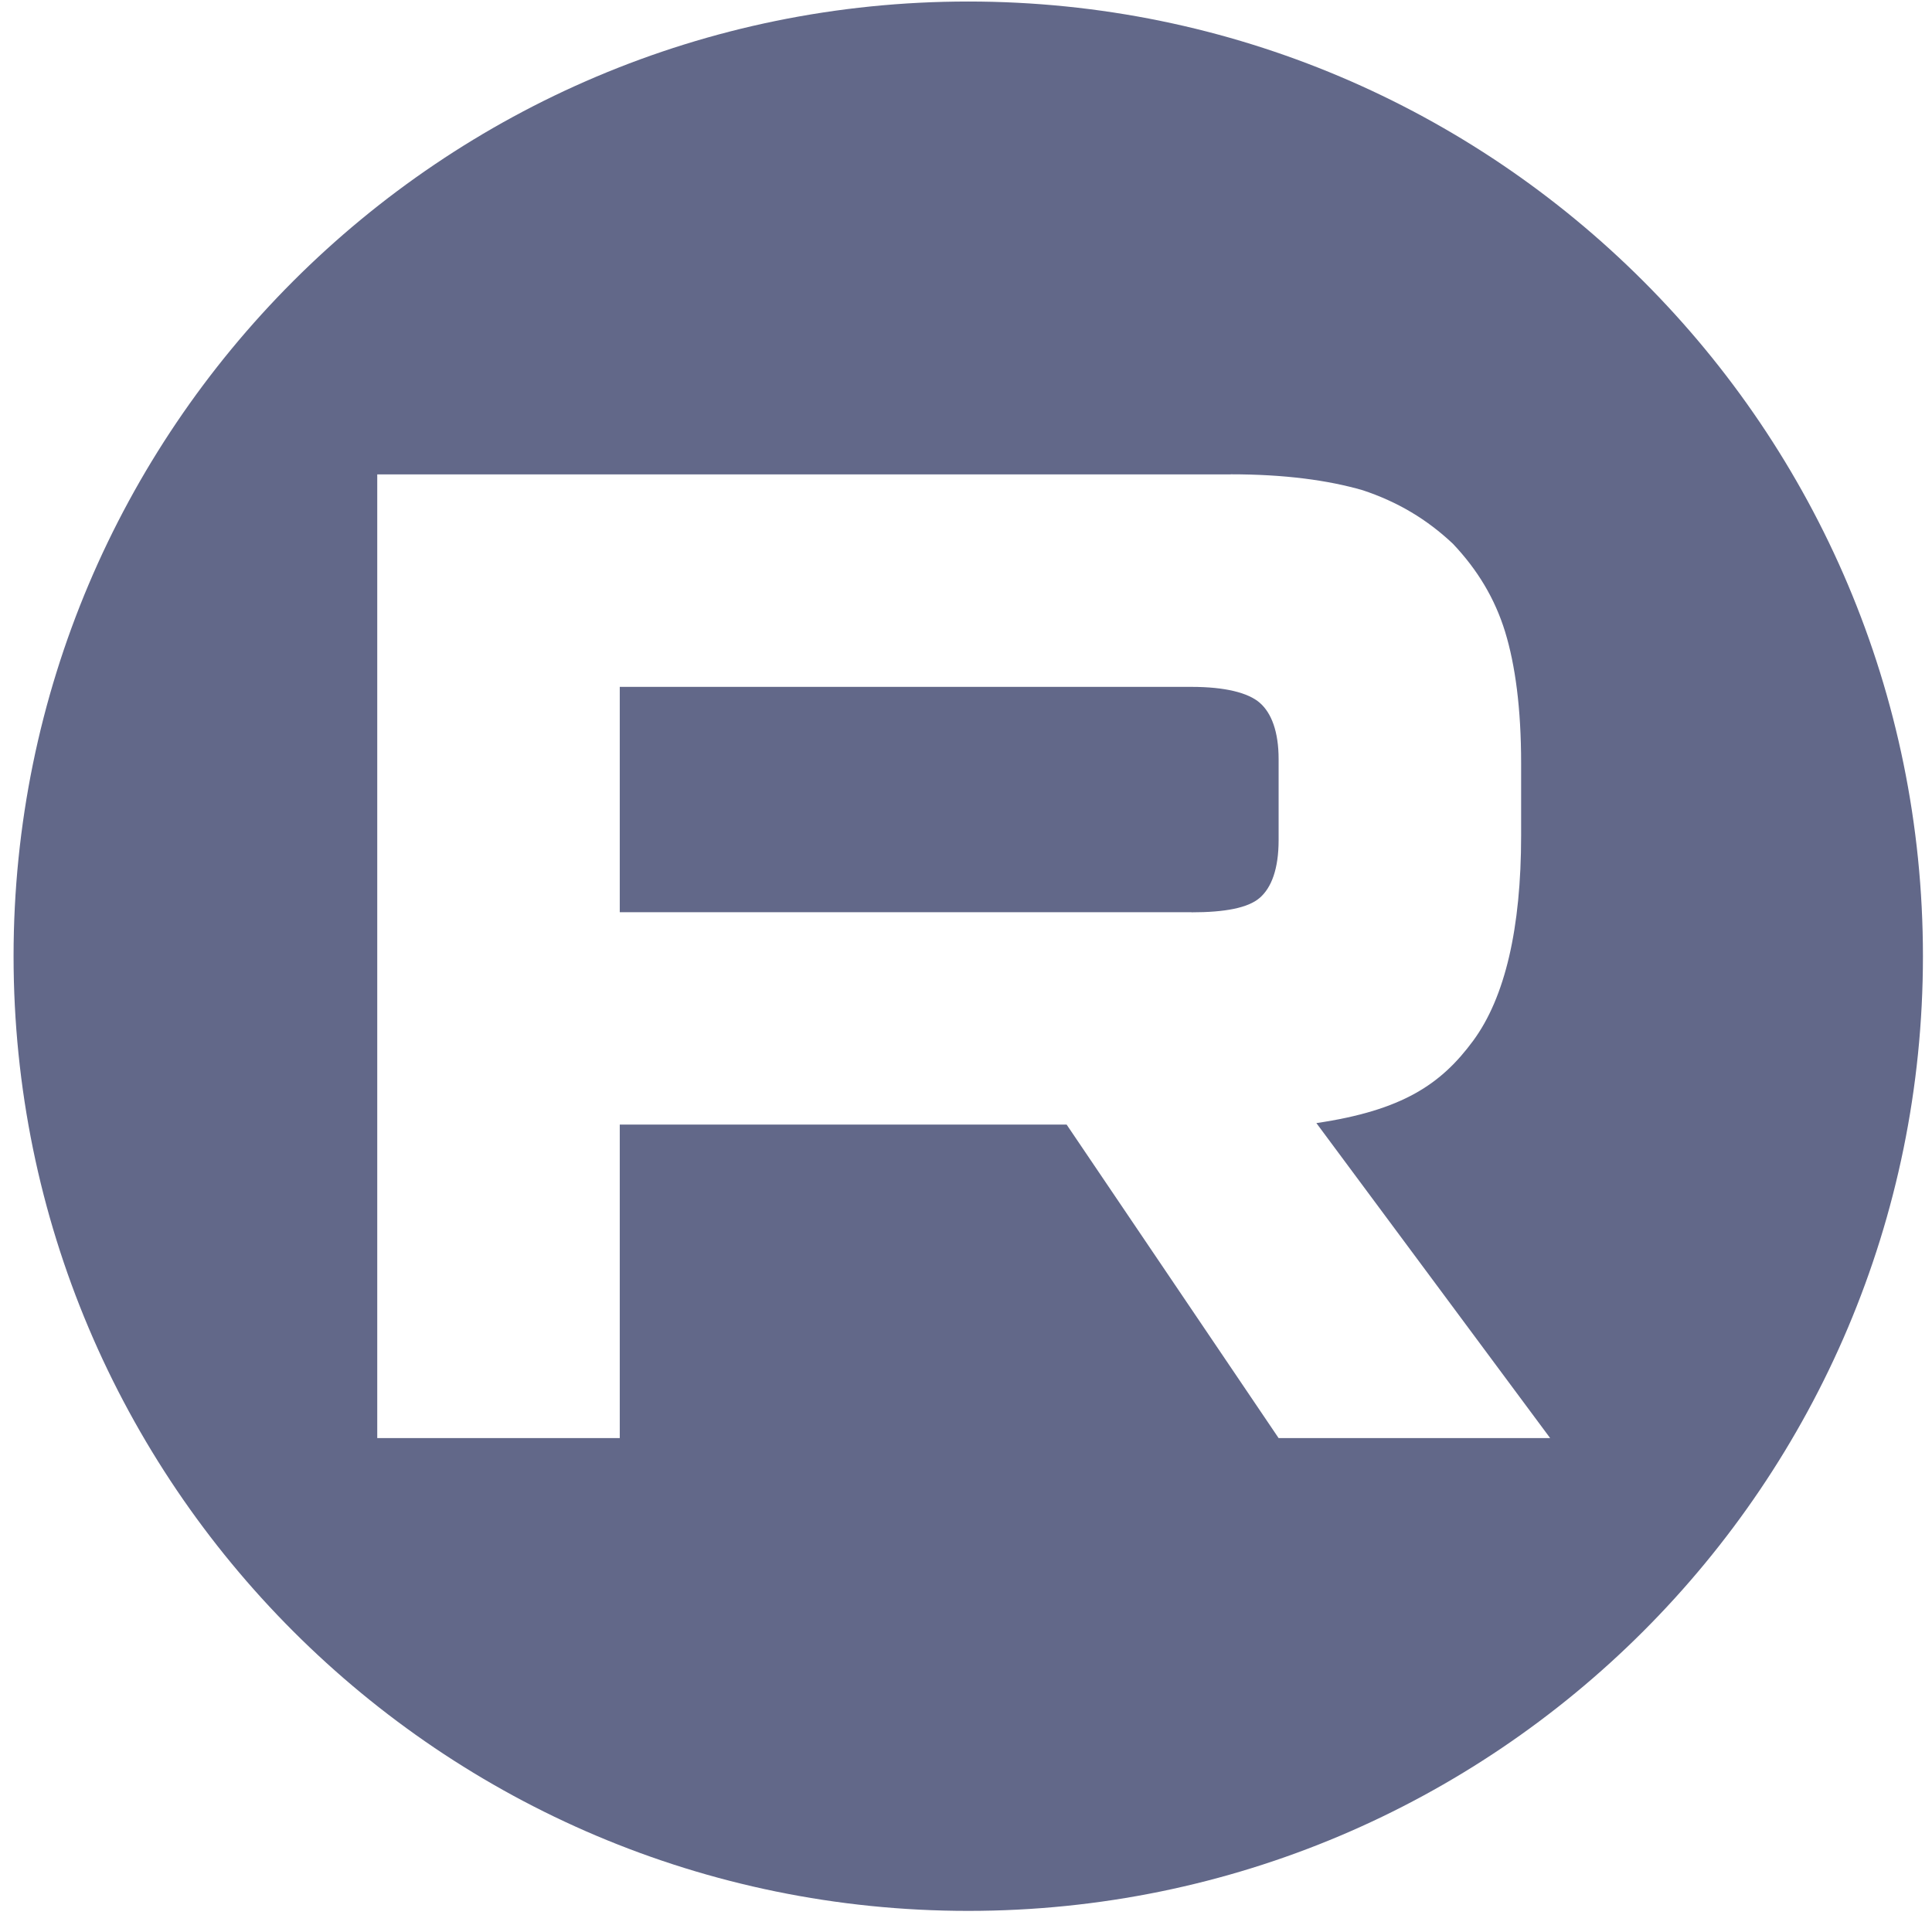 <?xml version="1.0" encoding="UTF-8"?> <svg xmlns="http://www.w3.org/2000/svg" width="42" height="42" viewBox="0 0 42 42" fill="none"><path d="M13.473 19.831H25.902V19.833C26.628 19.833 27.133 19.738 27.386 19.518C27.64 19.298 27.796 18.89 27.796 18.262V16.503C27.796 15.906 27.64 15.498 27.386 15.278C27.133 15.058 26.628 14.932 25.902 14.932H13.473V19.831Z" fill="#626889"></path><path fill-rule="evenodd" clip-rule="evenodd" d="M21.049 41.541C32.511 41.541 41.803 32.249 41.803 20.787C41.803 9.325 32.511 0.033 21.049 0.033C9.587 0.033 0.295 9.325 0.295 20.787C0.295 32.249 9.587 41.541 21.049 41.541ZM8.201 10.313H26.755V10.311C27.921 10.311 28.868 10.438 29.627 10.658C30.385 10.91 31.016 11.286 31.584 11.82C32.12 12.385 32.498 13.013 32.72 13.735C32.941 14.458 33.068 15.4 33.068 16.593V18.164C33.068 20.175 32.72 21.682 32.026 22.624C31.332 23.567 30.491 24.139 28.617 24.415L33.699 31.263H27.796L23.187 24.447H13.473V31.263H8.201V10.313Z" fill="#626889"></path></svg> 